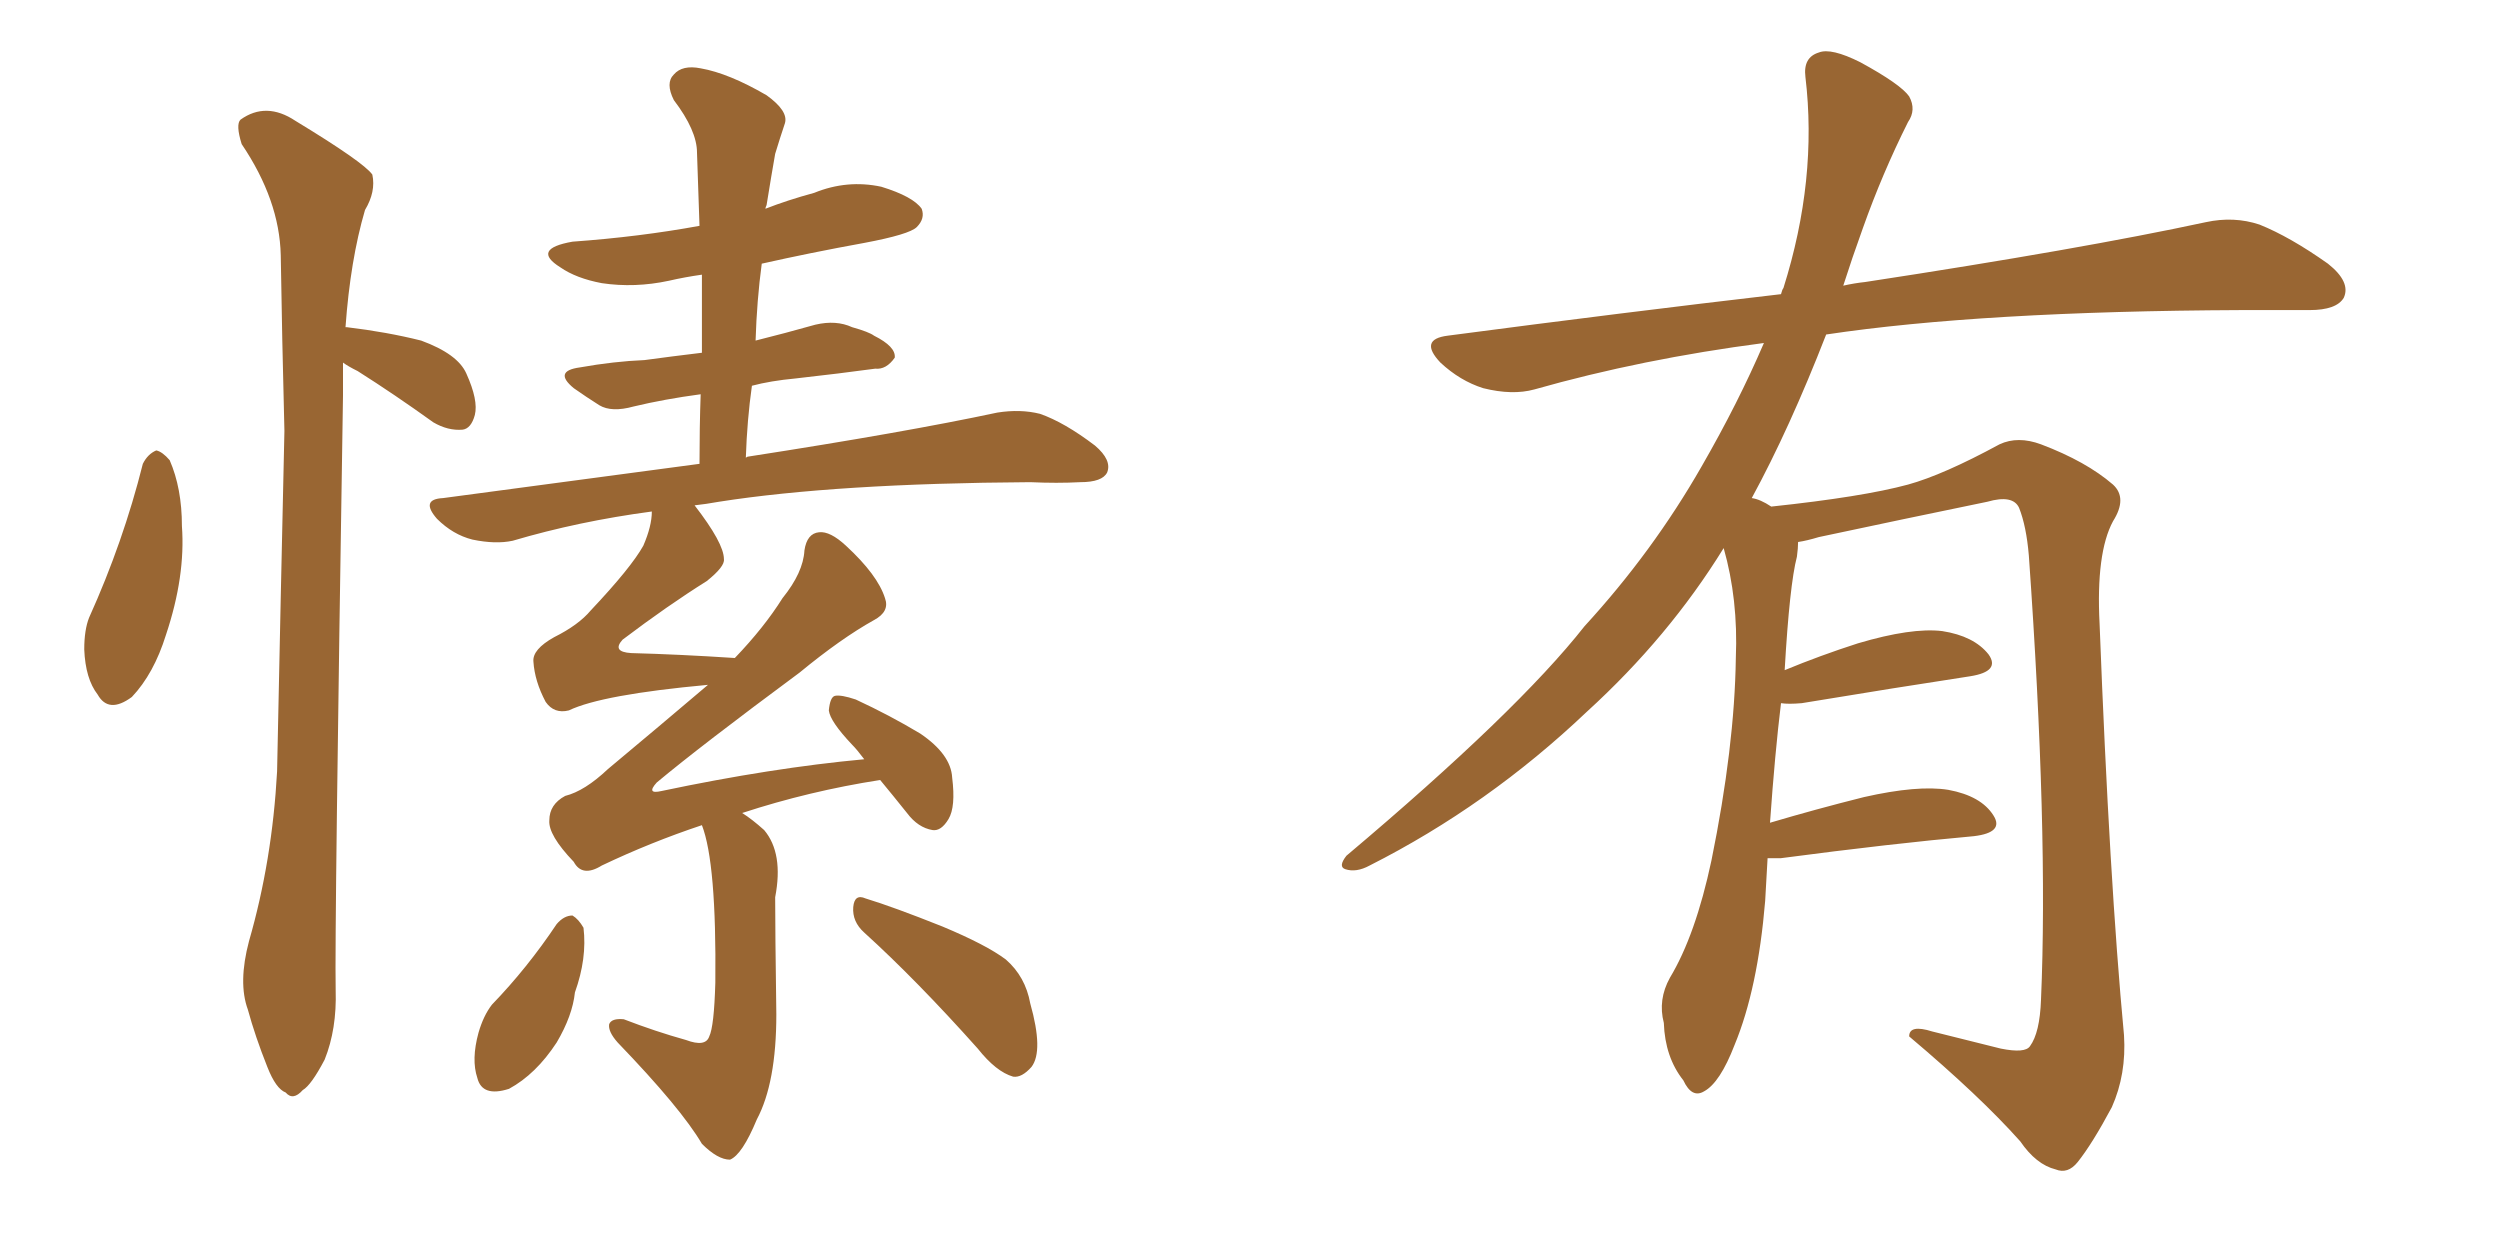 <svg xmlns="http://www.w3.org/2000/svg" xmlns:xlink="http://www.w3.org/1999/xlink" width="300" height="150"><path fill="#996633" padding="10" d="M17.14 55.66L17.14 55.66Q17.72 54.49 18.75 54.05L18.75 54.05Q19.48 54.20 20.36 55.22L20.36 55.22Q21.83 58.59 21.83 63.13L21.83 63.13Q22.27 69.14 19.92 76.17L19.92 76.17Q18.46 80.86 15.82 83.64L15.82 83.64Q13.04 85.69 11.72 83.35L11.72 83.35Q10.25 81.45 10.11 77.93L10.11 77.93Q10.11 75.59 10.69 74.12L10.69 74.12Q14.79 65.04 17.14 55.66ZM41.16 43.51L41.16 43.51Q41.16 45.56 41.16 47.46L41.16 47.46Q40.14 111.77 40.28 118.80L40.28 118.80Q40.43 123.49 38.96 127.15L38.96 127.15Q37.35 130.22 36.33 130.81L36.33 130.81Q35.16 132.13 34.28 131.10L34.28 131.10Q33.11 130.66 32.08 128.03L32.08 128.03Q30.62 124.37 29.74 121.14L29.74 121.14Q28.56 117.92 29.88 112.94L29.88 112.94Q32.67 103.27 33.25 92.58L33.25 92.58Q33.69 71.19 34.13 51.71L34.13 51.71Q33.84 40.43 33.69 30.62L33.69 30.62Q33.54 24.02 29.00 17.29L29.00 17.29Q28.27 14.94 28.86 14.36L28.86 14.36Q31.93 12.16 35.45 14.50L35.45 14.50Q43.65 19.48 44.68 20.95L44.68 20.95Q45.12 23.00 43.80 25.20L43.80 25.20Q42.04 31.20 41.46 39.26L41.46 39.26Q41.60 39.26 41.60 39.26L41.60 39.26Q46.44 39.84 50.54 40.87L50.54 40.87Q54.93 42.48 55.96 44.82L55.96 44.82Q57.42 48.05 56.98 49.80L56.98 49.80Q56.54 51.42 55.52 51.56L55.52 51.56Q53.76 51.71 52.00 50.68L52.00 50.68Q47.31 47.31 42.92 44.53L42.92 44.53Q41.75 43.95 41.16 43.51ZM84.23 99.02L84.23 99.02Q78.08 101.07 72.22 103.86L72.22 103.86Q69.87 105.32 68.85 103.42L68.85 103.42Q65.77 100.20 65.92 98.44L65.92 98.44Q65.92 96.53 67.82 95.51L67.82 95.51Q70.17 94.92 72.95 92.29L72.95 92.29Q79.10 87.16 84.96 82.18L84.96 82.18Q72.22 83.35 68.26 85.25L68.26 85.25Q66.50 85.69 65.48 84.23L65.48 84.23Q64.16 81.74 64.01 79.39L64.01 79.39Q63.87 77.93 66.50 76.46L66.50 76.46Q69.43 75 70.90 73.24L70.90 73.24Q75.73 68.12 77.20 65.48L77.20 65.48Q78.22 63.13 78.22 61.38L78.22 61.38Q69.43 62.55 61.52 64.89L61.52 64.89Q59.47 65.33 56.69 64.75L56.69 64.75Q54.35 64.16 52.44 62.26L52.44 62.26Q50.39 59.91 53.17 59.77L53.17 59.77Q69.73 57.57 83.94 55.66L83.94 55.66Q83.94 51.27 84.08 47.31L84.08 47.31Q79.69 47.90 76.03 48.78L76.03 48.78Q73.39 49.51 71.92 48.63L71.92 48.63Q70.31 47.61 68.85 46.58L68.85 46.58Q66.36 44.53 69.58 44.09L69.58 44.09Q73.68 43.36 77.34 43.21L77.34 43.21Q80.57 42.77 84.23 42.33L84.23 42.33Q84.23 37.50 84.23 32.96L84.23 32.96Q82.18 33.25 80.27 33.69L80.27 33.69Q76.17 34.57 72.22 33.98L72.22 33.98Q69.14 33.40 67.24 32.08L67.24 32.08Q63.72 29.88 68.70 29.00L68.70 29.00Q76.76 28.42 83.94 27.10L83.94 27.10Q83.79 22.41 83.64 18.31L83.64 18.31Q83.64 15.67 80.86 12.01L80.86 12.01Q79.83 9.96 80.86 8.94L80.86 8.94Q81.88 7.76 84.08 8.20L84.08 8.20Q87.45 8.79 91.99 11.43L91.99 11.43Q94.63 13.33 94.19 14.79L94.19 14.79Q93.60 16.55 93.02 18.46L93.02 18.46Q92.58 20.95 91.99 24.61L91.99 24.61Q91.85 24.90 91.85 25.05L91.85 25.05Q94.48 24.02 97.71 23.14L97.71 23.14Q101.66 21.53 105.76 22.41L105.76 22.41Q109.57 23.58 110.60 25.05L110.60 25.05Q111.04 26.22 110.01 27.25L110.01 27.25Q109.13 28.13 103.71 29.15L103.71 29.15Q97.27 30.32 91.41 31.64L91.41 31.64Q90.82 36.04 90.67 40.87L90.67 40.87Q94.19 39.99 97.85 38.96L97.85 38.96Q100.34 38.38 102.25 39.26L102.25 39.26Q104.30 39.84 104.88 40.28L104.88 40.28Q107.52 41.60 107.37 42.92L107.37 42.92Q106.35 44.38 105.03 44.24L105.03 44.24Q100.78 44.82 95.51 45.41L95.51 45.41Q92.43 45.70 90.23 46.29L90.23 46.29Q89.65 50.39 89.50 54.93L89.50 54.93Q89.65 54.79 89.79 54.79L89.79 54.79Q108.69 51.86 119.68 49.51L119.68 49.51Q122.46 49.07 124.80 49.66L124.80 49.66Q127.73 50.68 131.40 53.47L131.40 53.47Q133.45 55.22 132.86 56.69L132.86 56.69Q132.28 57.86 129.64 57.86L129.64 57.86Q126.86 58.01 123.63 57.86L123.63 57.86Q100.34 58.01 86.28 60.21L86.28 60.21Q84.67 60.50 83.35 60.64L83.35 60.64Q86.87 65.19 86.87 67.09L86.87 67.09Q87.01 67.97 84.81 69.73L84.81 69.73Q80.13 72.66 74.71 76.76L74.71 76.76Q73.39 78.22 75.73 78.37L75.73 78.37Q81.45 78.52 88.18 78.96L88.18 78.96Q91.70 75.29 93.90 71.78L93.90 71.78Q96.39 68.70 96.53 66.06L96.53 66.06Q96.83 64.01 98.29 63.87L98.29 63.87Q99.61 63.72 101.51 65.48L101.51 65.48Q105.32 68.99 106.20 71.78L106.20 71.78Q106.79 73.39 104.88 74.41L104.88 74.41Q100.93 76.61 95.95 80.71L95.95 80.71Q84.08 89.50 78.81 93.90L78.81 93.90Q77.49 95.36 79.39 94.92L79.39 94.92Q92.58 92.14 103.71 91.11L103.71 91.11Q102.83 89.94 102.25 89.36L102.25 89.36Q99.61 86.57 99.46 85.25L99.46 85.25Q99.61 83.64 100.20 83.50L100.20 83.50Q100.93 83.35 102.69 83.94L102.69 83.94Q106.79 85.84 110.45 88.04L110.45 88.04Q114.11 90.53 114.26 93.31L114.26 93.31Q114.70 96.83 113.82 98.29L113.82 98.29Q112.94 99.76 111.91 99.61L111.91 99.61Q110.16 99.32 108.84 97.56L108.84 97.56Q107.08 95.36 105.62 93.60L105.62 93.60Q97.12 94.92 89.06 97.56L89.06 97.56Q90.23 98.29 91.70 99.61L91.70 99.61Q94.04 102.39 93.02 107.67L93.02 107.67Q93.02 111.47 93.16 121.73L93.16 121.73Q93.16 129.93 90.82 134.33L90.82 134.33Q89.06 138.57 87.60 139.16L87.60 139.16Q86.13 139.16 84.23 137.26L84.23 137.26Q81.74 133.01 74.12 125.10L74.12 125.10Q72.95 123.78 73.10 122.90L73.10 122.90Q73.39 122.17 74.85 122.31L74.85 122.31Q78.66 123.78 82.32 124.80L82.32 124.80Q84.67 125.68 85.11 124.37L85.11 124.37Q85.69 123.19 85.84 117.92L85.84 117.92Q85.99 103.56 84.23 99.02ZM66.80 110.89L66.80 110.89Q67.68 109.86 68.70 109.86L68.70 109.86Q69.43 110.30 70.02 111.33L70.02 111.33Q70.46 114.99 68.99 119.09L68.99 119.09Q68.70 121.88 66.80 125.10L66.80 125.10Q64.31 128.91 61.08 130.66L61.08 130.66Q57.86 131.69 57.28 129.35L57.28 129.35Q56.54 127.15 57.42 123.93L57.42 123.93Q58.01 121.88 59.03 120.56L59.03 120.56Q63.28 116.16 66.80 110.89ZM103.71 111.91L103.71 111.91L103.71 111.91Q102.25 110.60 102.39 108.84L102.39 108.84Q102.54 107.23 103.86 107.81L103.86 107.81Q107.23 108.84 113.09 111.18L113.09 111.18Q118.36 113.38 120.70 115.14L120.70 115.14Q123.05 117.19 123.63 120.41L123.63 120.41Q125.24 126.12 123.78 128.03L123.78 128.03Q122.61 129.35 121.58 129.20L121.58 129.20Q119.53 128.61 117.33 125.83L117.33 125.83Q110.01 117.63 103.71 111.91ZM212.11 102.98L212.11 102.98L212.11 102.98Q211.96 105.32 211.82 108.11L211.82 108.11Q210.94 118.65 208.15 125.39L208.15 125.39Q206.40 129.93 204.49 130.96L204.49 130.96Q203.03 131.84 202.00 129.64L202.00 129.64Q199.80 126.86 199.66 122.75L199.66 122.75Q198.93 119.97 200.39 117.33L200.39 117.33Q203.47 112.21 205.37 103.27L205.37 103.27Q208.15 89.65 208.30 78.96L208.30 78.96Q208.59 71.92 206.84 65.77L206.84 65.77Q200.24 76.46 190.43 85.40L190.43 85.40Q178.56 96.68 164.36 103.86L164.36 103.86Q162.74 104.74 161.43 104.30L161.43 104.30Q160.55 104.00 161.57 102.69L161.57 102.69Q182.08 85.40 190.14 75.15L190.14 75.15Q198.34 66.21 204.20 55.96L204.20 55.96Q208.59 48.34 211.67 41.16L211.67 41.16Q197.02 43.07 184.13 46.73L184.13 46.73Q181.49 47.46 177.98 46.58L177.98 46.58Q175.20 45.70 172.85 43.51L172.85 43.51Q170.21 40.72 173.73 40.28L173.73 40.28Q194.82 37.50 213.72 35.30L213.72 35.30Q213.87 34.72 214.01 34.57L214.01 34.57Q218.12 21.53 216.65 9.23L216.65 9.23Q216.36 6.88 218.26 6.30L218.26 6.30Q219.73 5.71 223.24 7.47L223.24 7.47Q228.08 10.11 229.10 11.57L229.10 11.57Q229.98 13.18 228.96 14.65L228.96 14.65Q225.88 20.80 223.54 27.39L223.54 27.39Q222.22 31.05 221.19 34.28L221.19 34.28Q222.51 33.98 223.83 33.84L223.83 33.84Q249.76 29.88 264.70 26.66L264.70 26.66Q268.07 25.93 271.14 26.95L271.14 26.95Q274.80 28.42 279.35 31.64L279.35 31.64Q282.13 33.84 281.25 35.74L281.25 35.74Q280.37 37.21 277.15 37.21L277.15 37.21Q273.34 37.21 268.95 37.21L268.95 37.21Q237.74 37.35 219.14 40.14L219.14 40.14Q214.75 51.42 210.21 59.77L210.21 59.77Q211.23 59.91 212.55 60.79L212.55 60.79Q223.54 59.62 228.96 58.15L228.96 58.15Q233.20 56.98 239.94 53.32L239.94 53.32Q242.14 52.29 244.92 53.32L244.92 53.32Q250.34 55.37 253.56 58.15L253.56 58.15Q255.32 59.77 253.56 62.55L253.56 62.55Q251.51 66.36 251.95 74.85L251.95 74.85Q253.13 105.62 254.88 124.22L254.88 124.22Q255.18 128.91 253.42 132.86L253.42 132.86Q251.07 137.26 249.32 139.45L249.32 139.45Q248.14 140.92 246.68 140.33L246.68 140.33Q244.34 139.75 242.43 136.96L242.43 136.96Q237.60 131.54 229.10 124.37L229.10 124.37Q229.10 122.90 231.88 123.78L231.88 123.78Q235.99 124.80 240.09 125.83L240.09 125.83Q243.02 126.42 243.60 125.54L243.60 125.54Q244.78 123.93 244.92 119.97L244.92 119.97Q245.80 99.76 243.46 66.65L243.46 66.65Q243.16 63.13 242.29 60.94L242.29 60.94Q241.55 59.33 238.48 60.21L238.48 60.21Q228.52 62.26 218.26 64.45L218.26 64.45Q216.80 64.89 215.77 65.04L215.77 65.04Q215.77 65.77 215.63 66.80L215.63 66.80Q214.75 70.17 214.16 80.42L214.16 80.42Q218.41 78.66 222.95 77.20L222.95 77.20Q229.39 75.29 233.06 75.73L233.06 75.73Q236.87 76.32 238.62 78.52L238.62 78.52Q240.09 80.57 236.43 81.15L236.43 81.15Q227.78 82.47 216.21 84.38L216.21 84.38Q214.60 84.52 213.72 84.38L213.72 84.38Q212.99 90.38 212.40 98.73L212.40 98.73Q217.82 97.12 223.68 95.65L223.68 95.65Q230.13 94.19 233.79 94.78L233.79 94.78Q237.74 95.51 239.21 97.85L239.21 97.85Q240.53 99.90 236.87 100.34L236.87 100.34Q227.05 101.22 213.72 102.98L213.72 102.98Q212.70 102.98 212.11 102.98Z"/></svg>